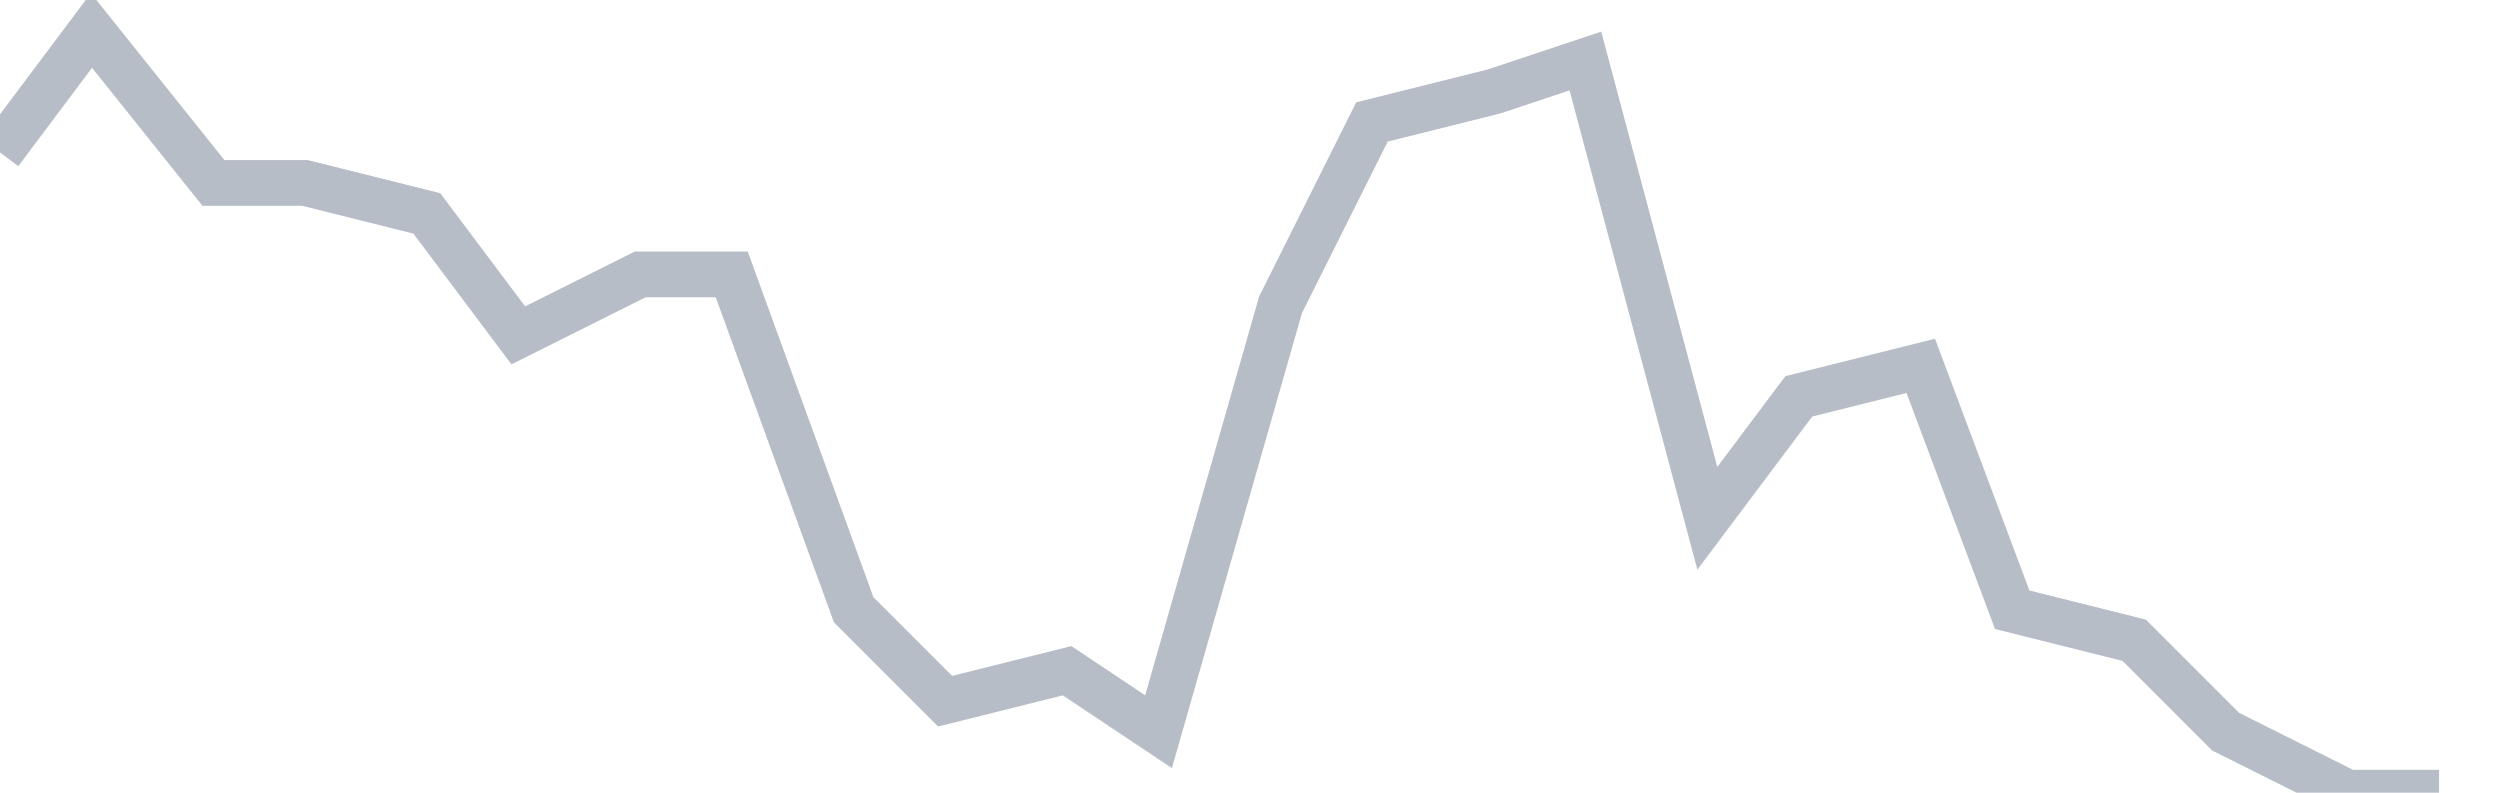 <svg width="82" height="26" fill="none" xmlns="http://www.w3.org/2000/svg"><path d="M0 5l3-4 4 5h3l4 1 3 4 4-2h3l4 11 3 3 4-1 3 2 4-14 3-6 4-1 3-1 4 15 3-4 4-1 3 8 4 1 3 3 4 2h3" stroke="#B7BDC6" stroke-width="1.5"/></svg>